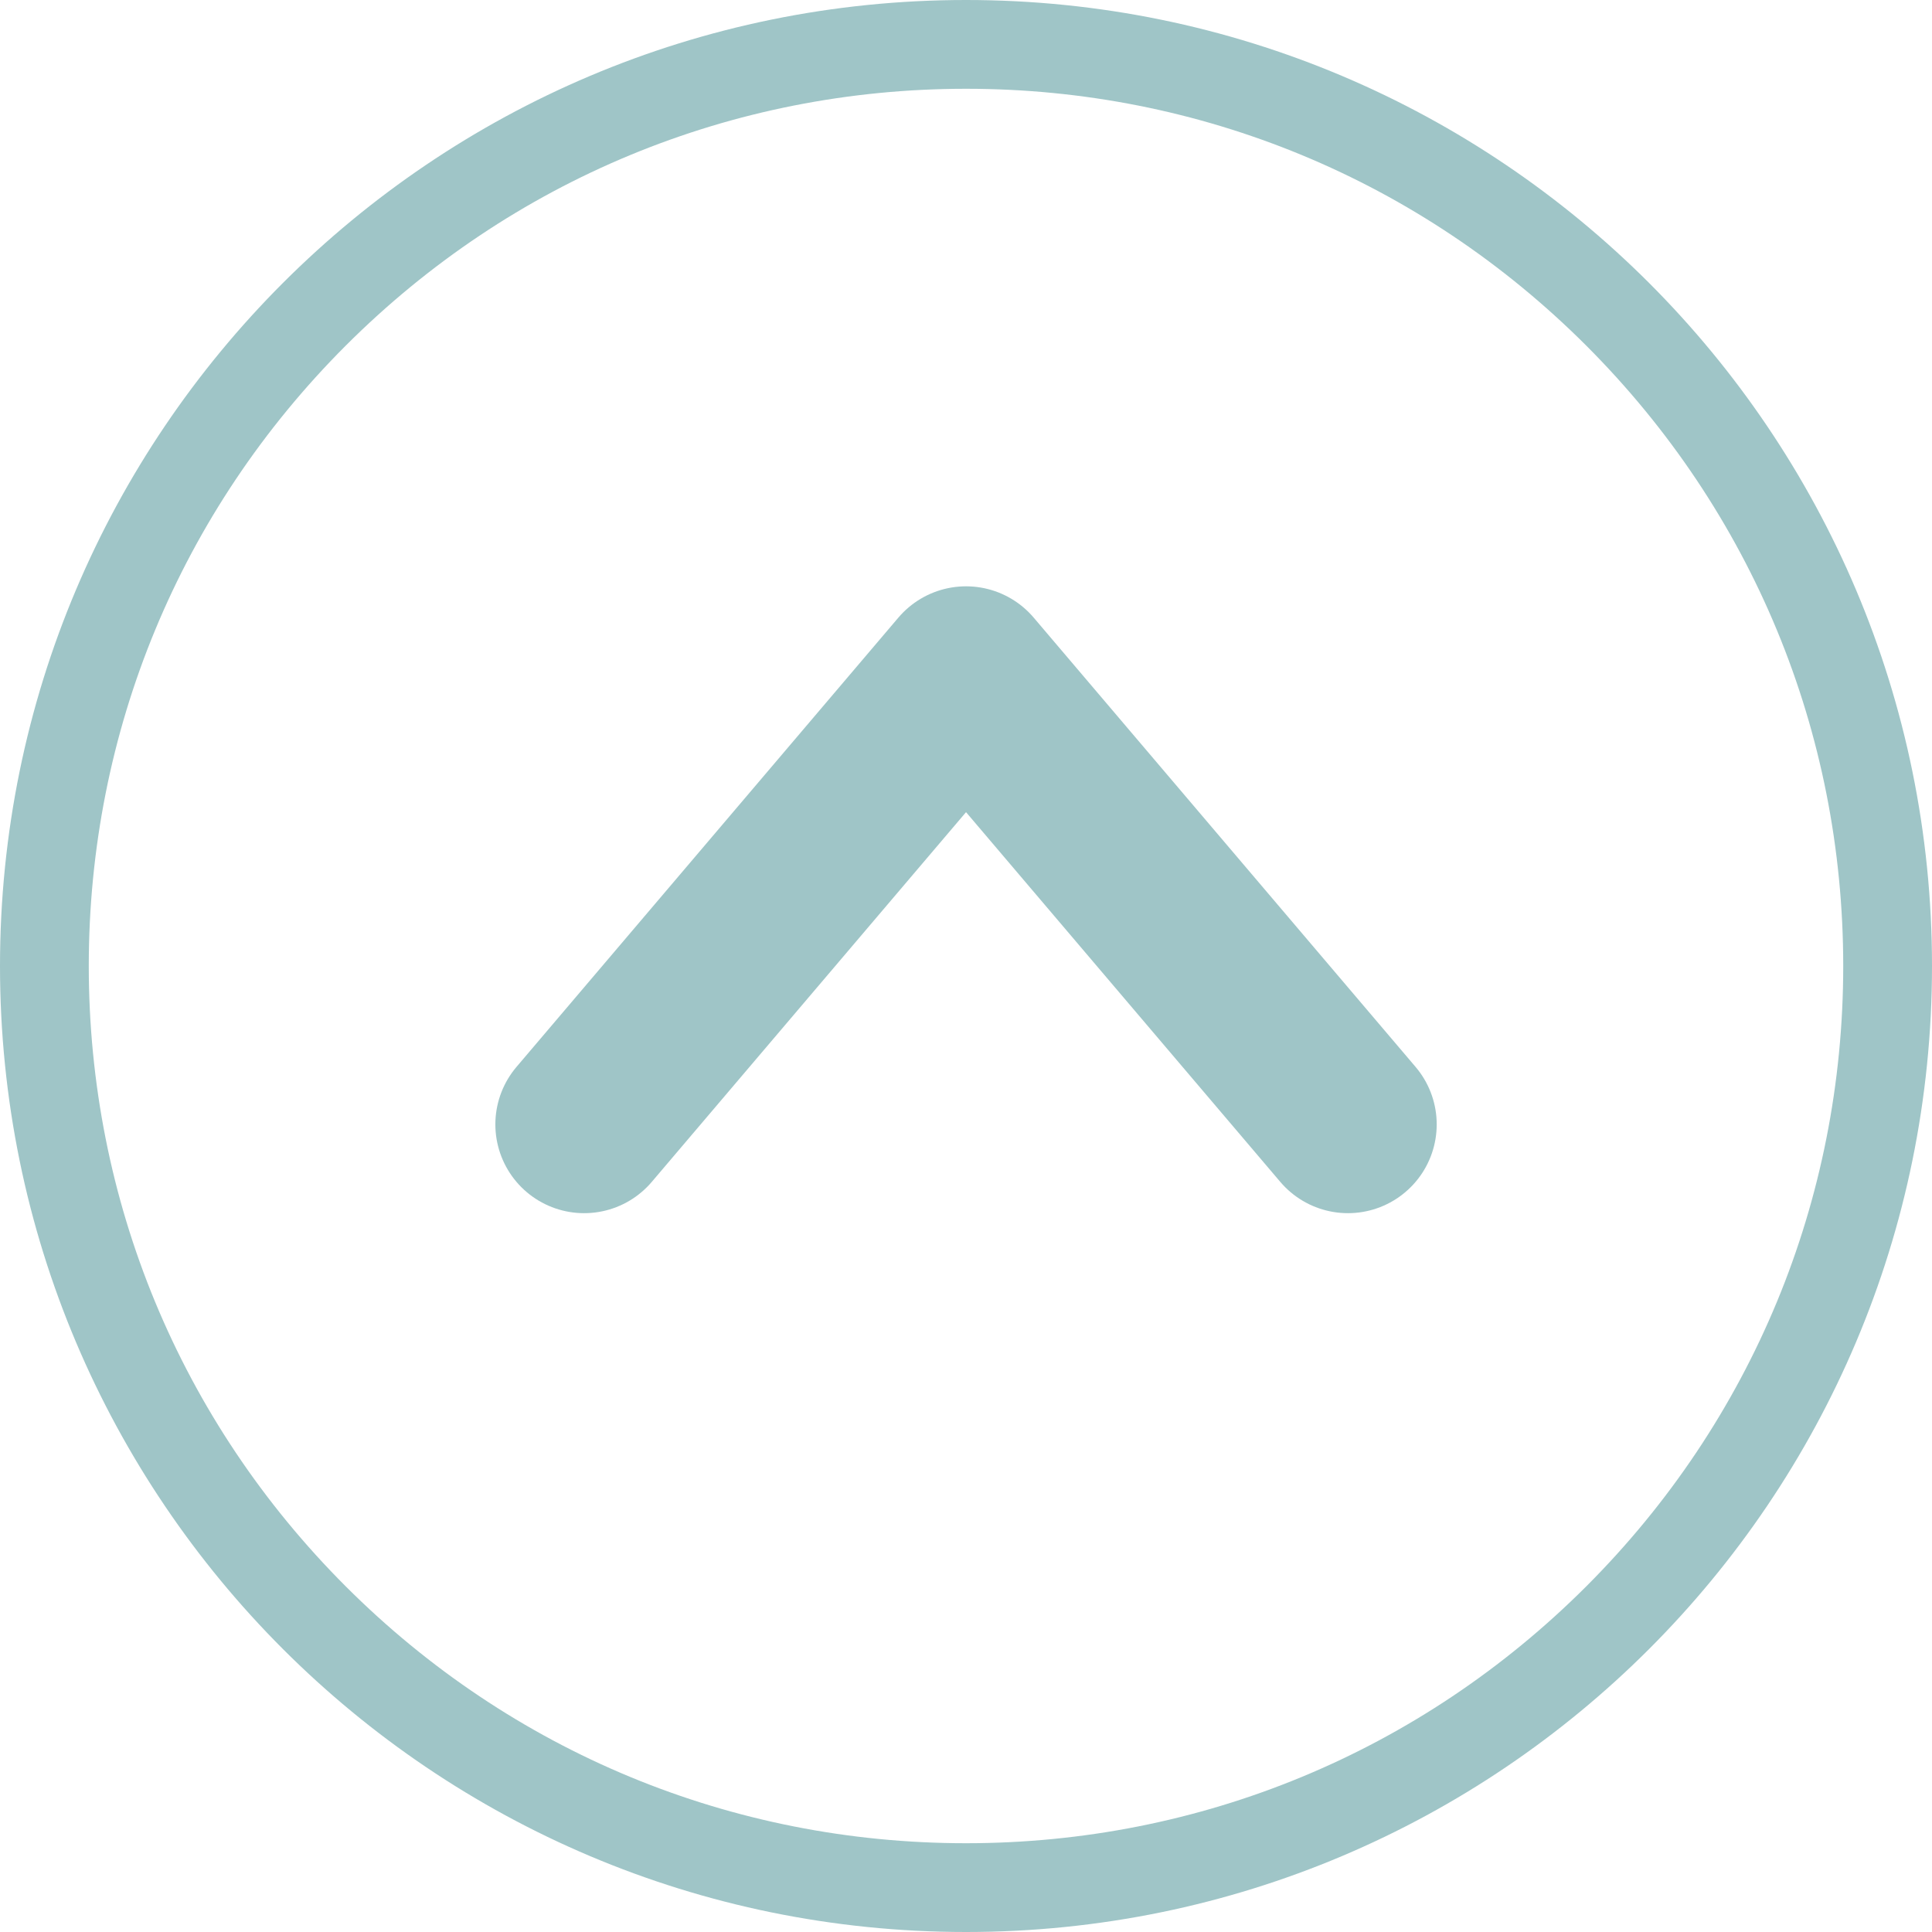 <svg xmlns="http://www.w3.org/2000/svg" width="32.645" height="32.645" viewBox="0 0 32.645 32.645"><defs><style>.a,.b{fill:none;}.b{stroke:#9fc5c7;stroke-linecap:round;stroke-linejoin:round;stroke-width:3px;}.c,.d{stroke:none;}.d{fill:#9fc5c7;}</style></defs><g transform="translate(0 32.645) rotate(-90)"><g class="a"><path class="c" d="M16.323,32.645A16.323,16.323,0,1,0,0,16.323,16.323,16.323,0,0,0,16.323,32.645Z"/><path class="d" d="M 16.323 31.145 C 20.282 31.145 24.004 29.603 26.804 26.804 C 29.603 24.004 31.145 20.282 31.145 16.323 C 31.145 12.363 29.603 8.641 26.804 5.841 C 24.004 3.042 20.282 1.5 16.323 1.5 C 12.363 1.5 8.641 3.042 5.841 5.841 C 3.042 8.641 1.5 12.363 1.5 16.323 C 1.5 20.282 3.042 24.004 5.841 26.804 C 8.641 29.603 12.363 31.145 16.323 31.145 M 16.323 32.645 C 7.308 32.645 1.835937496252882e-06 25.337 1.835937496252882e-06 16.323 C 1.835937496252882e-06 7.308 7.308 1.835937496252882e-06 16.323 1.835937496252882e-06 C 25.337 1.835937496252882e-06 32.645 7.308 32.645 16.323 C 32.645 25.337 25.337 32.645 16.323 32.645 Z"/></g><path class="b" d="M6.453,7.592,12.906,0Zm0,0L0,0Z" transform="translate(13.646 22.776) rotate(-90)"/></g></svg>